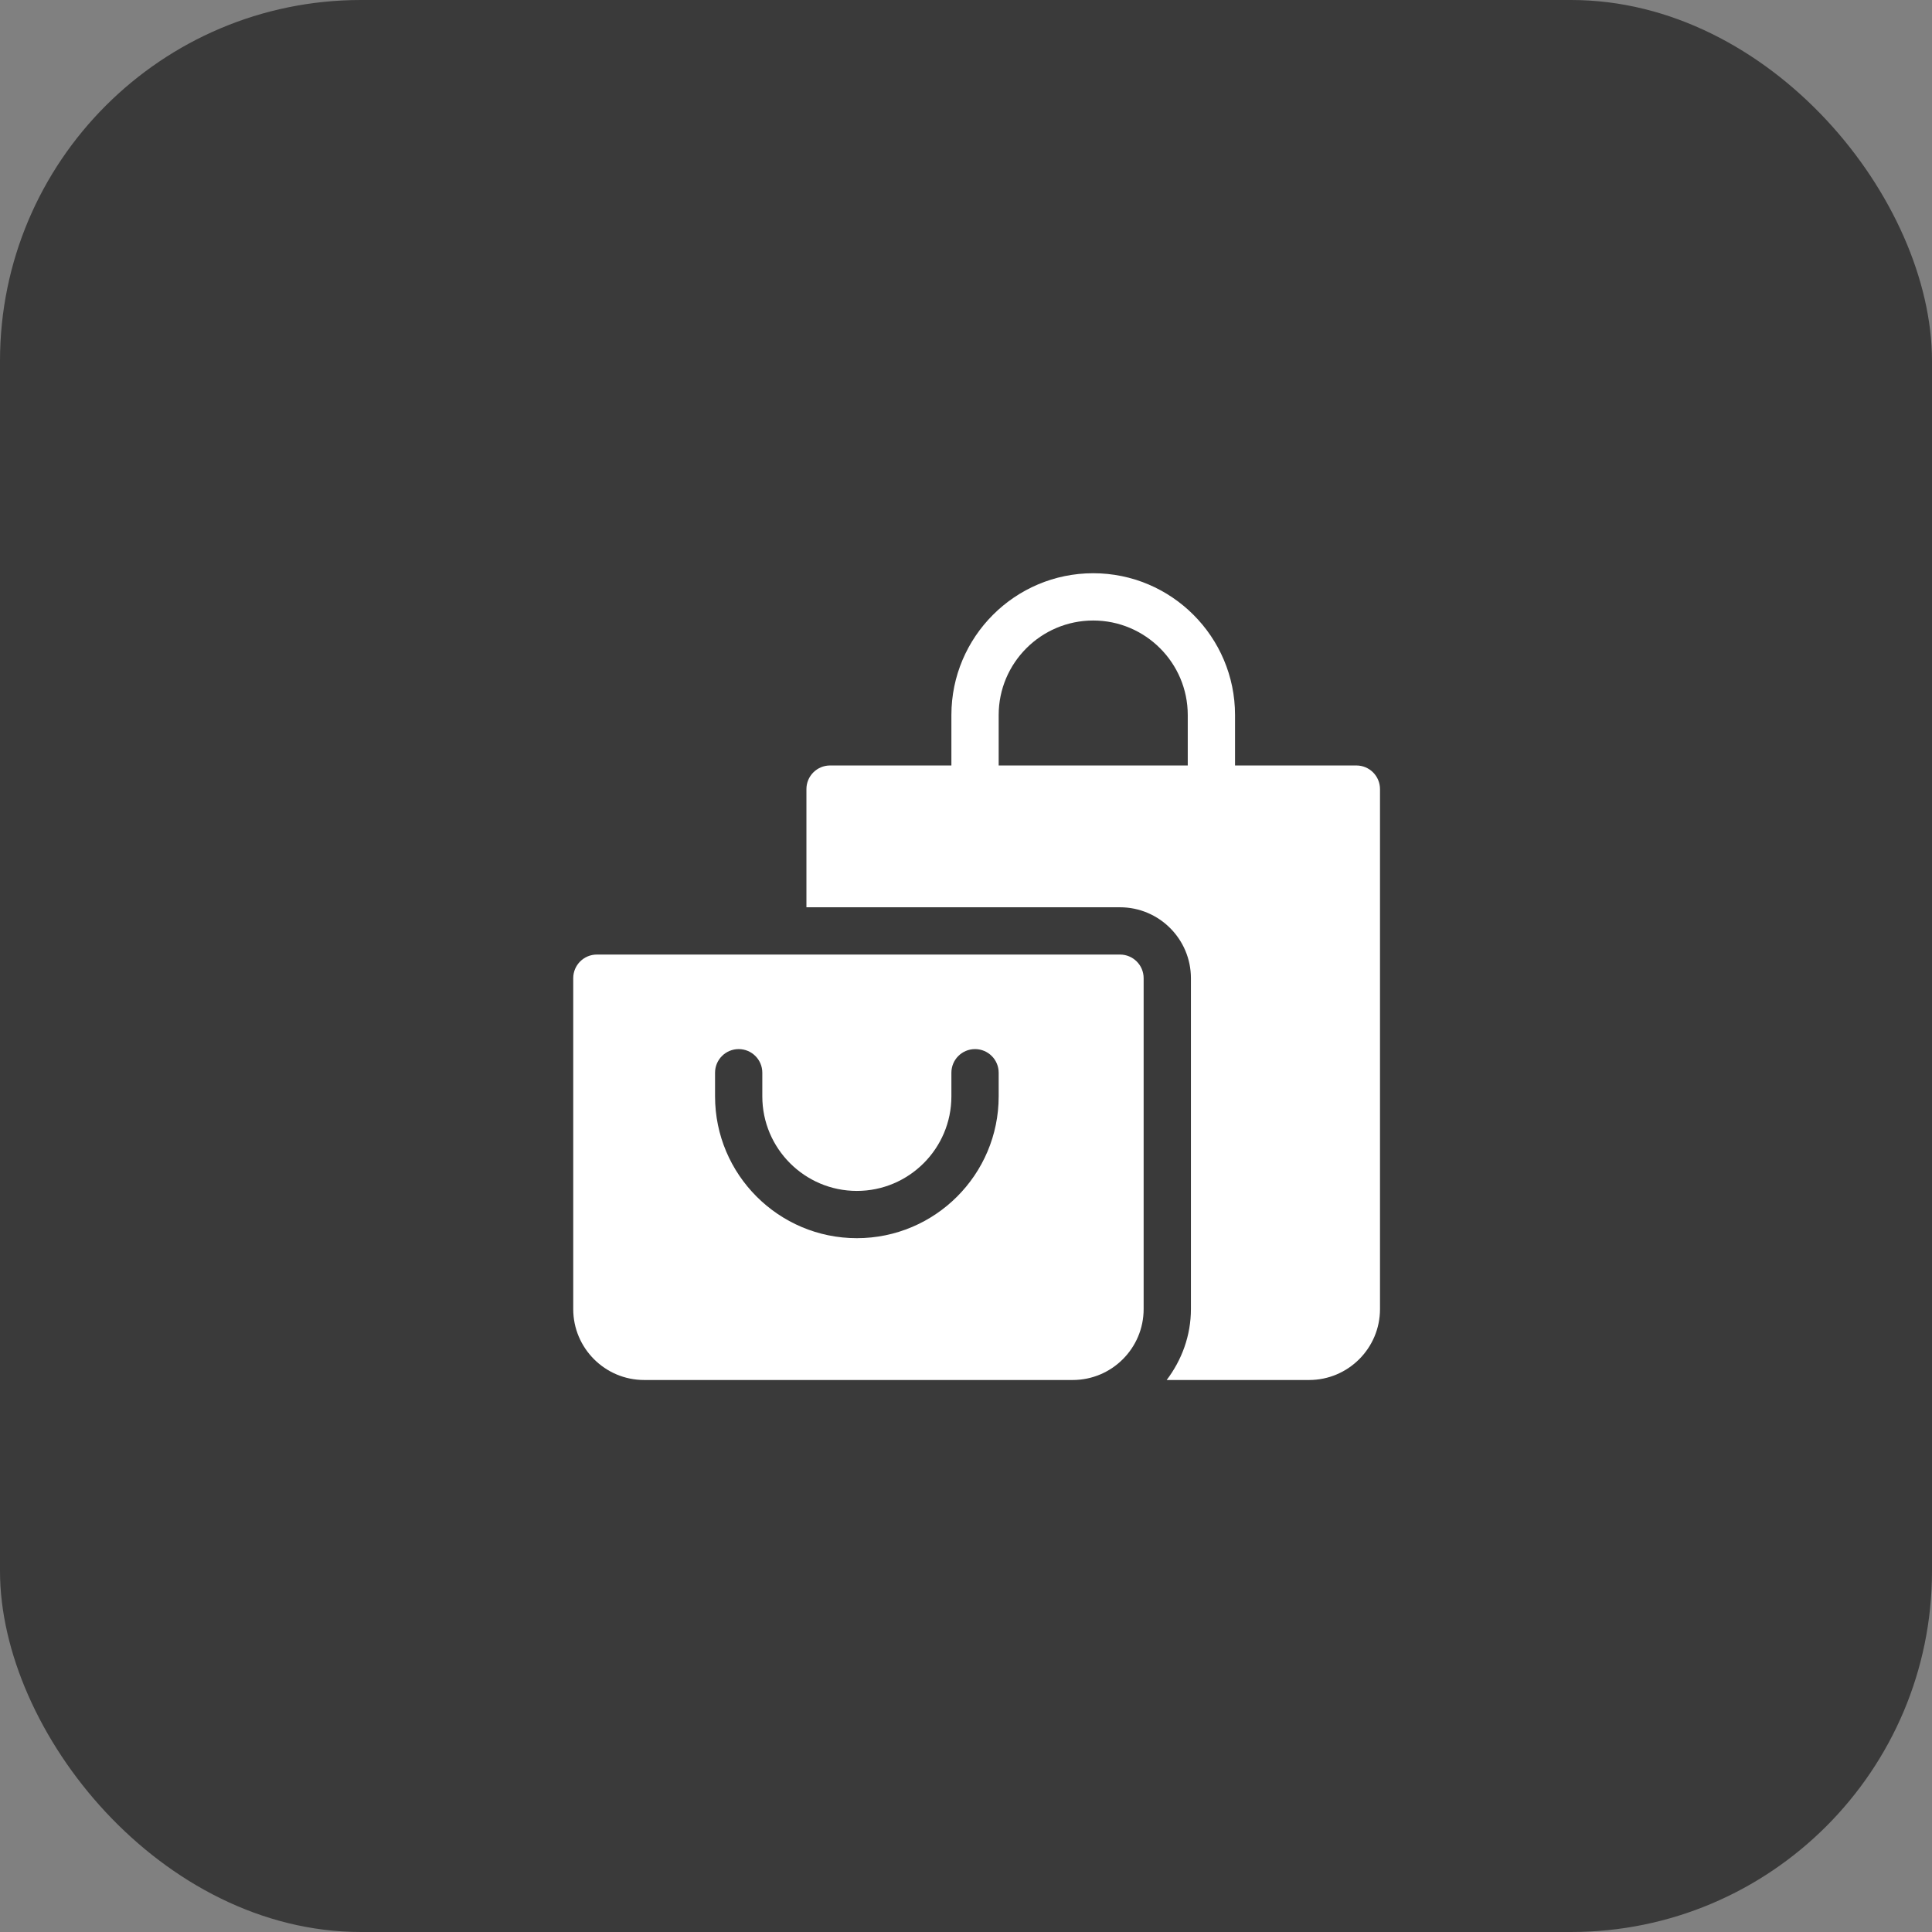 <?xml version="1.0" encoding="UTF-8"?> <svg xmlns="http://www.w3.org/2000/svg" width="91" height="91" viewBox="0 0 91 91" fill="none"><rect x="0" y="0" width="91" height="91" fill="#808080" stroke="none"/><rect width="91" height="91" rx="17" fill="#3A3A3A"></rect><g clip-path="url(#clip0_89_60)"><path d="M52.754 44.961H28.113C27.498 44.961 27 45.459 27 46.074V61.66C27 63.502 28.498 65 30.34 65H50.527C52.369 65 53.867 63.502 53.867 61.66V46.074C53.867 45.459 53.369 44.961 52.754 44.961ZM47.039 51.641C47.039 55.324 44.043 58.32 40.359 58.32C36.676 58.32 33.68 55.324 33.68 51.641V50.527C33.68 49.912 34.178 49.414 34.793 49.414C35.408 49.414 35.906 49.912 35.906 50.527V51.641C35.906 54.097 37.903 56.094 40.359 56.094C42.815 56.094 44.812 54.097 44.812 51.641V50.527C44.812 49.912 45.31 49.414 45.926 49.414C46.541 49.414 47.039 49.912 47.039 50.527V51.641Z" fill="white"></path><path d="M63.887 36.055H58.172V33.68C58.172 29.996 55.176 27 51.492 27C47.809 27 44.812 29.996 44.812 33.68V36.055H39.098C38.482 36.055 37.984 36.553 37.984 37.168V42.734H52.754C54.596 42.734 56.094 44.233 56.094 46.074V61.66C56.094 62.918 55.658 64.067 54.952 65H61.66C63.502 65 65 63.502 65 61.66V37.168C65 36.553 64.502 36.055 63.887 36.055ZM55.945 36.055H47.039V33.68C47.039 31.224 49.036 29.227 51.492 29.227C53.948 29.227 55.945 31.224 55.945 33.68V36.055Z" fill="white"></path></g><defs><clipPath id="clip0_89_60"><rect width="38" height="38" fill="white" transform="translate(27 27)"></rect></clipPath></defs></svg> 
